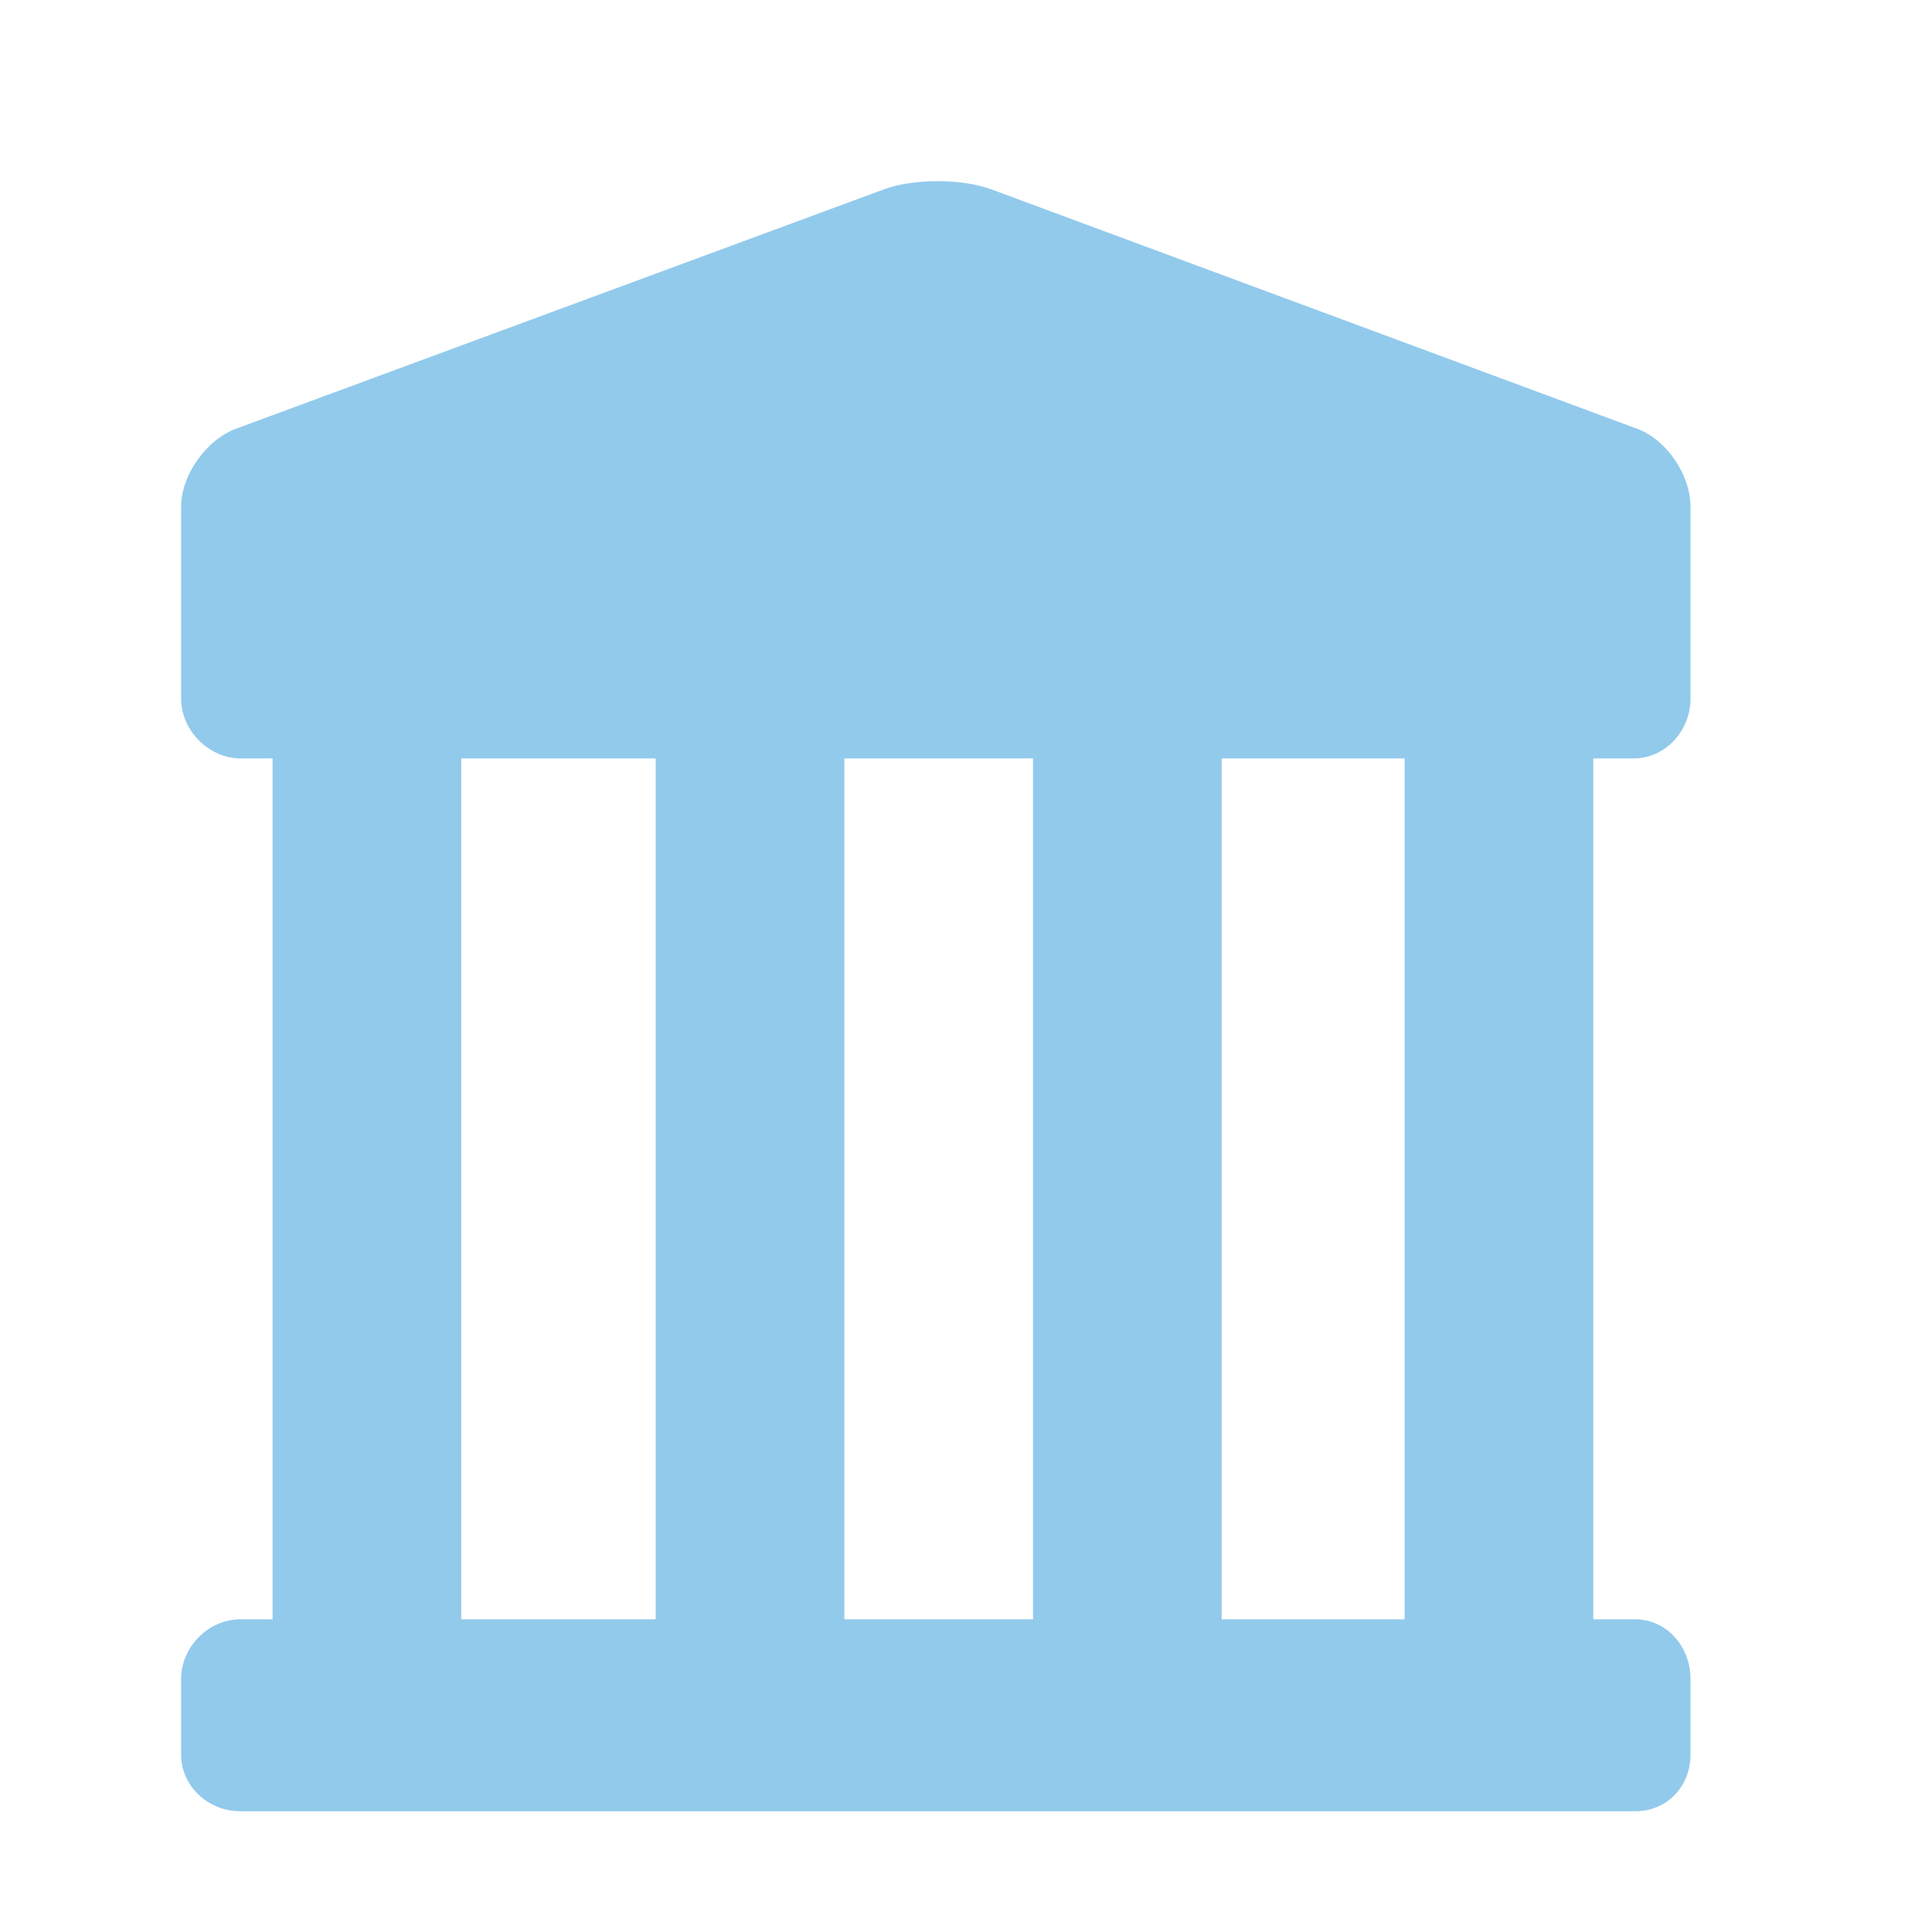 <svg width="32" height="32" viewBox="0 0 32 32" fill="none" xmlns="http://www.w3.org/2000/svg">
<path d="M27.061 12.562C27.582 12.562 28 12.104 28 11.574V8.394C28 7.864 27.604 7.282 27.114 7.101L16.419 3.136C15.93 2.955 15.13 2.955 14.641 3.136L3.909 7.101C3.42 7.283 3 7.864 3 8.394V11.574C3 12.104 3.466 12.562 3.986 12.562H4.515V26.821H3.978C3.455 26.821 3 27.276 3 27.808V29.06C3 29.592 3.456 30 3.978 30H27.085C27.608 30 28 29.592 28 29.06V27.808C28 27.276 27.608 26.821 27.085 26.821H26.39V12.562H27.061ZM17.11 12.562V26.821H13.985V12.562H17.11ZM7.64 12.562H10.86V26.821H7.64V12.562ZM23.265 26.821H20.235V12.562H23.265V26.821Z" fill="#92CAEC"/>
</svg>
